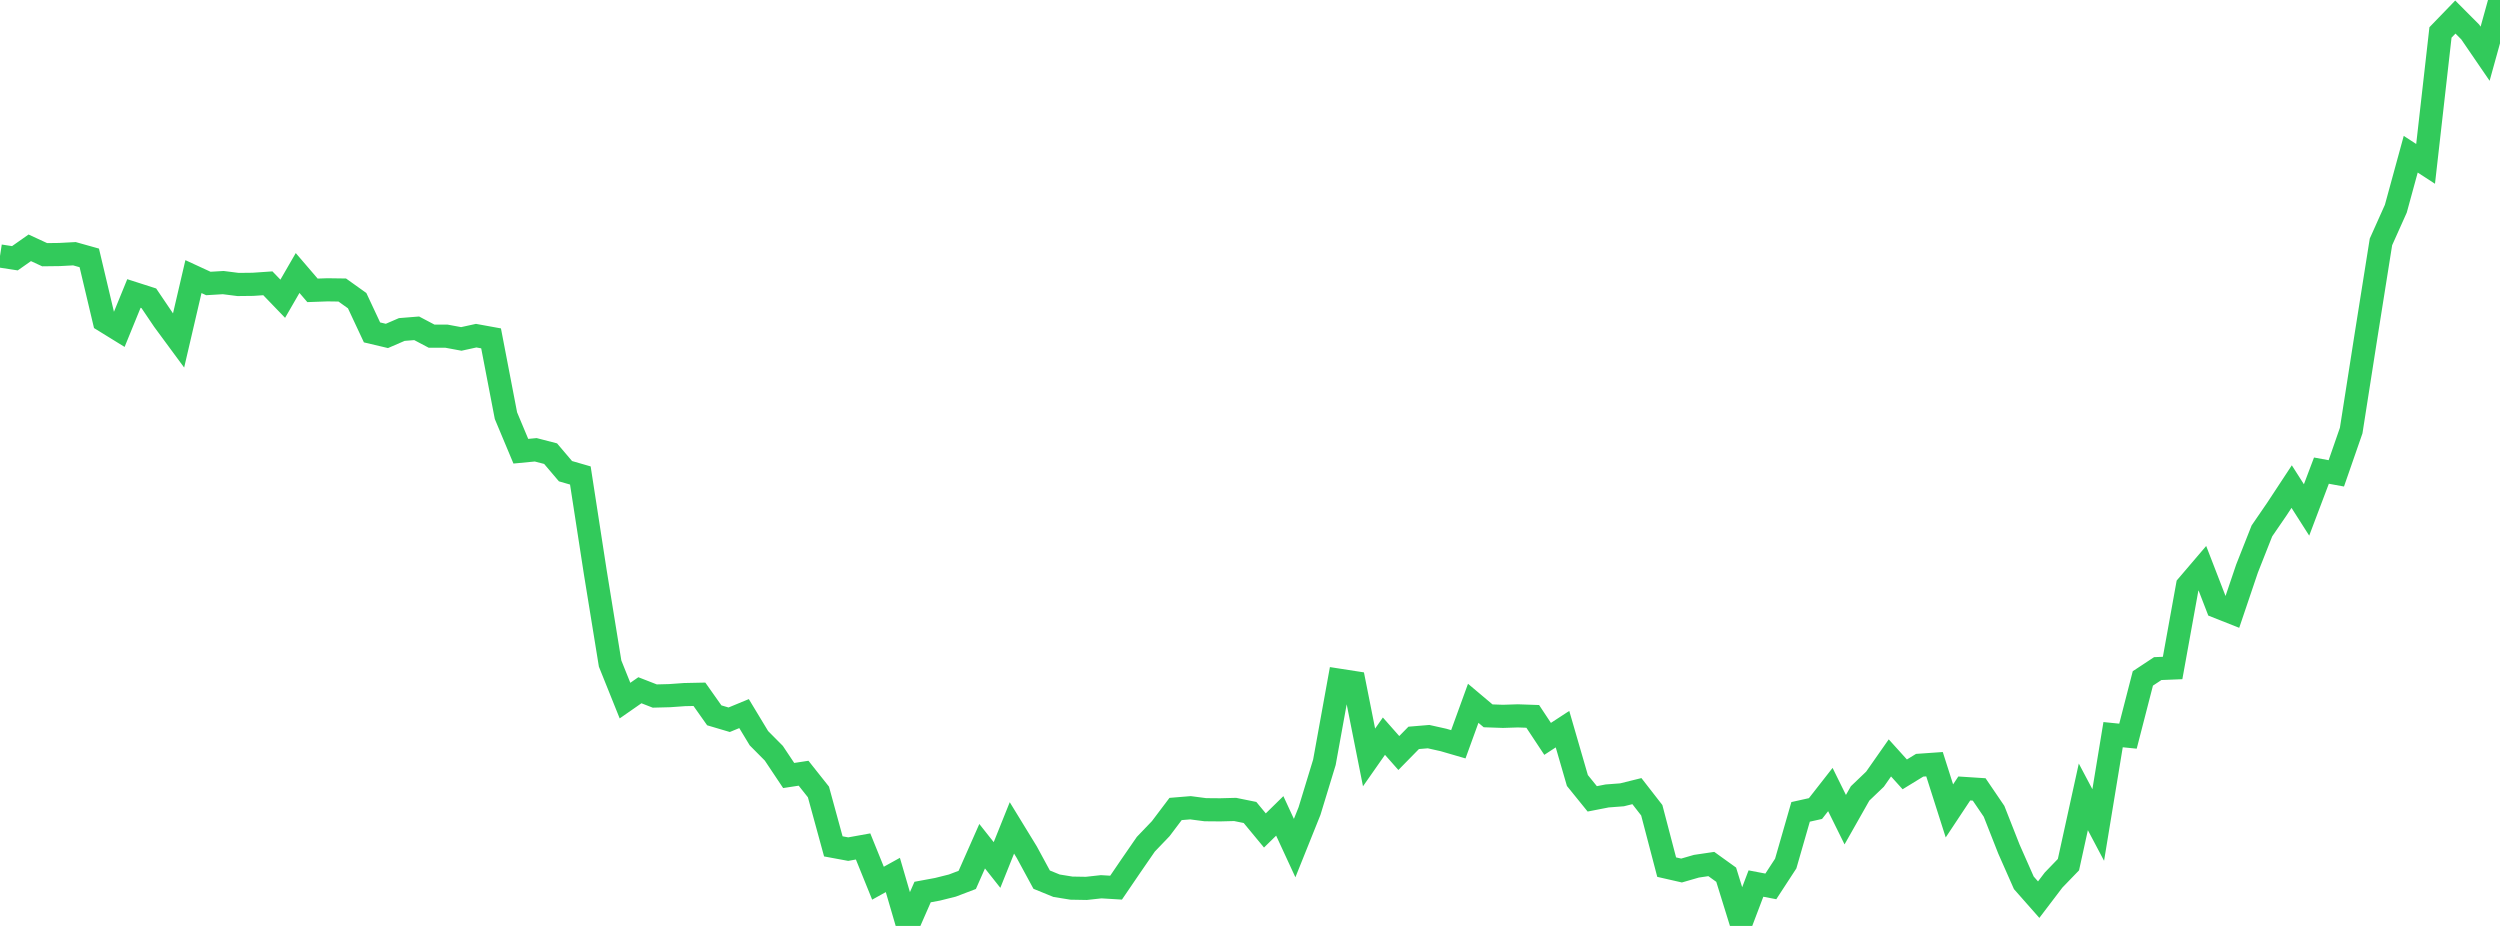 <?xml version="1.0" standalone="no"?>
<!DOCTYPE svg PUBLIC "-//W3C//DTD SVG 1.1//EN" "http://www.w3.org/Graphics/SVG/1.1/DTD/svg11.dtd">

<svg width="135" height="50" viewBox="0 0 135 50" preserveAspectRatio="none" 
  xmlns="http://www.w3.org/2000/svg"
  xmlns:xlink="http://www.w3.org/1999/xlink">


<polyline points="0.0, 13.822 0.804, 13.946 1.607, 13.382 2.411, 13.754 3.214, 13.744 4.018, 13.701 4.821, 13.926 5.625, 17.319 6.429, 17.815 7.232, 15.848 8.036, 16.106 8.839, 17.294 9.643, 18.385 10.446, 14.937 11.25, 15.308 12.054, 15.26 12.857, 15.362 13.661, 15.353 14.464, 15.298 15.268, 16.132 16.071, 14.742 16.875, 15.679 17.679, 15.65 18.482, 15.661 19.286, 16.235 20.089, 17.95 20.893, 18.14 21.696, 17.793 22.5, 17.728 23.304, 18.152 24.107, 18.153 24.911, 18.302 25.714, 18.126 26.518, 18.272 27.321, 22.446 28.125, 24.366 28.929, 24.289 29.732, 24.497 30.536, 25.444 31.339, 25.676 32.143, 30.886 32.946, 35.832 33.75, 37.833 34.554, 37.273 35.357, 37.586 36.161, 37.565 36.964, 37.508 37.768, 37.491 38.571, 38.628 39.375, 38.866 40.179, 38.534 40.982, 39.864 41.786, 40.674 42.589, 41.877 43.393, 41.754 44.196, 42.766 45.0, 45.704 45.804, 45.853 46.607, 45.708 47.411, 47.693 48.214, 47.248 49.018, 50.0 49.821, 48.17 50.625, 48.021 51.429, 47.82 52.232, 47.514 53.036, 45.695 53.839, 46.71 54.643, 44.706 55.446, 46.018 56.25, 47.501 57.054, 47.829 57.857, 47.959 58.661, 47.973 59.464, 47.885 60.268, 47.933 61.071, 46.754 61.875, 45.588 62.679, 44.749 63.482, 43.685 64.286, 43.619 65.089, 43.724 65.893, 43.731 66.696, 43.71 67.5, 43.873 68.304, 44.845 69.107, 44.058 69.911, 45.797 70.714, 43.797 71.518, 41.163 72.321, 36.734 73.125, 36.859 73.929, 40.901 74.732, 39.753 75.536, 40.663 76.339, 39.845 77.143, 39.778 77.946, 39.957 78.75, 40.191 79.554, 37.978 80.357, 38.655 81.161, 38.683 81.964, 38.657 82.768, 38.685 83.571, 39.899 84.375, 39.374 85.179, 42.147 85.982, 43.138 86.786, 42.981 87.589, 42.92 88.393, 42.721 89.196, 43.754 90.0, 46.825 90.804, 47.008 91.607, 46.776 92.411, 46.657 93.214, 47.234 94.018, 49.828 94.821, 47.712 95.625, 47.865 96.429, 46.632 97.232, 43.841 98.036, 43.662 98.839, 42.635 99.643, 44.262 100.446, 42.845 101.25, 42.076 102.054, 40.927 102.857, 41.816 103.661, 41.323 104.464, 41.267 105.268, 43.789 106.071, 42.577 106.875, 42.629 107.679, 43.811 108.482, 45.851 109.286, 47.671 110.089, 48.581 110.893, 47.523 111.696, 46.691 112.5, 43.03 113.304, 44.55 114.107, 39.672 114.911, 39.753 115.714, 36.635 116.518, 36.104 117.321, 36.072 118.125, 31.627 118.929, 30.685 119.732, 32.761 120.536, 33.079 121.339, 30.704 122.143, 28.669 122.946, 27.498 123.75, 26.276 124.554, 27.537 125.357, 25.414 126.161, 25.561 126.964, 23.25 127.768, 18.117 128.571, 13.064 129.375, 11.269 130.179, 8.328 130.982, 8.849 131.786, 1.752 132.589, 0.921 133.393, 1.728 134.196, 2.901 135.0, 0.0" fill="none" stroke="#32ca5b" stroke-width="1.25"/>

</svg>